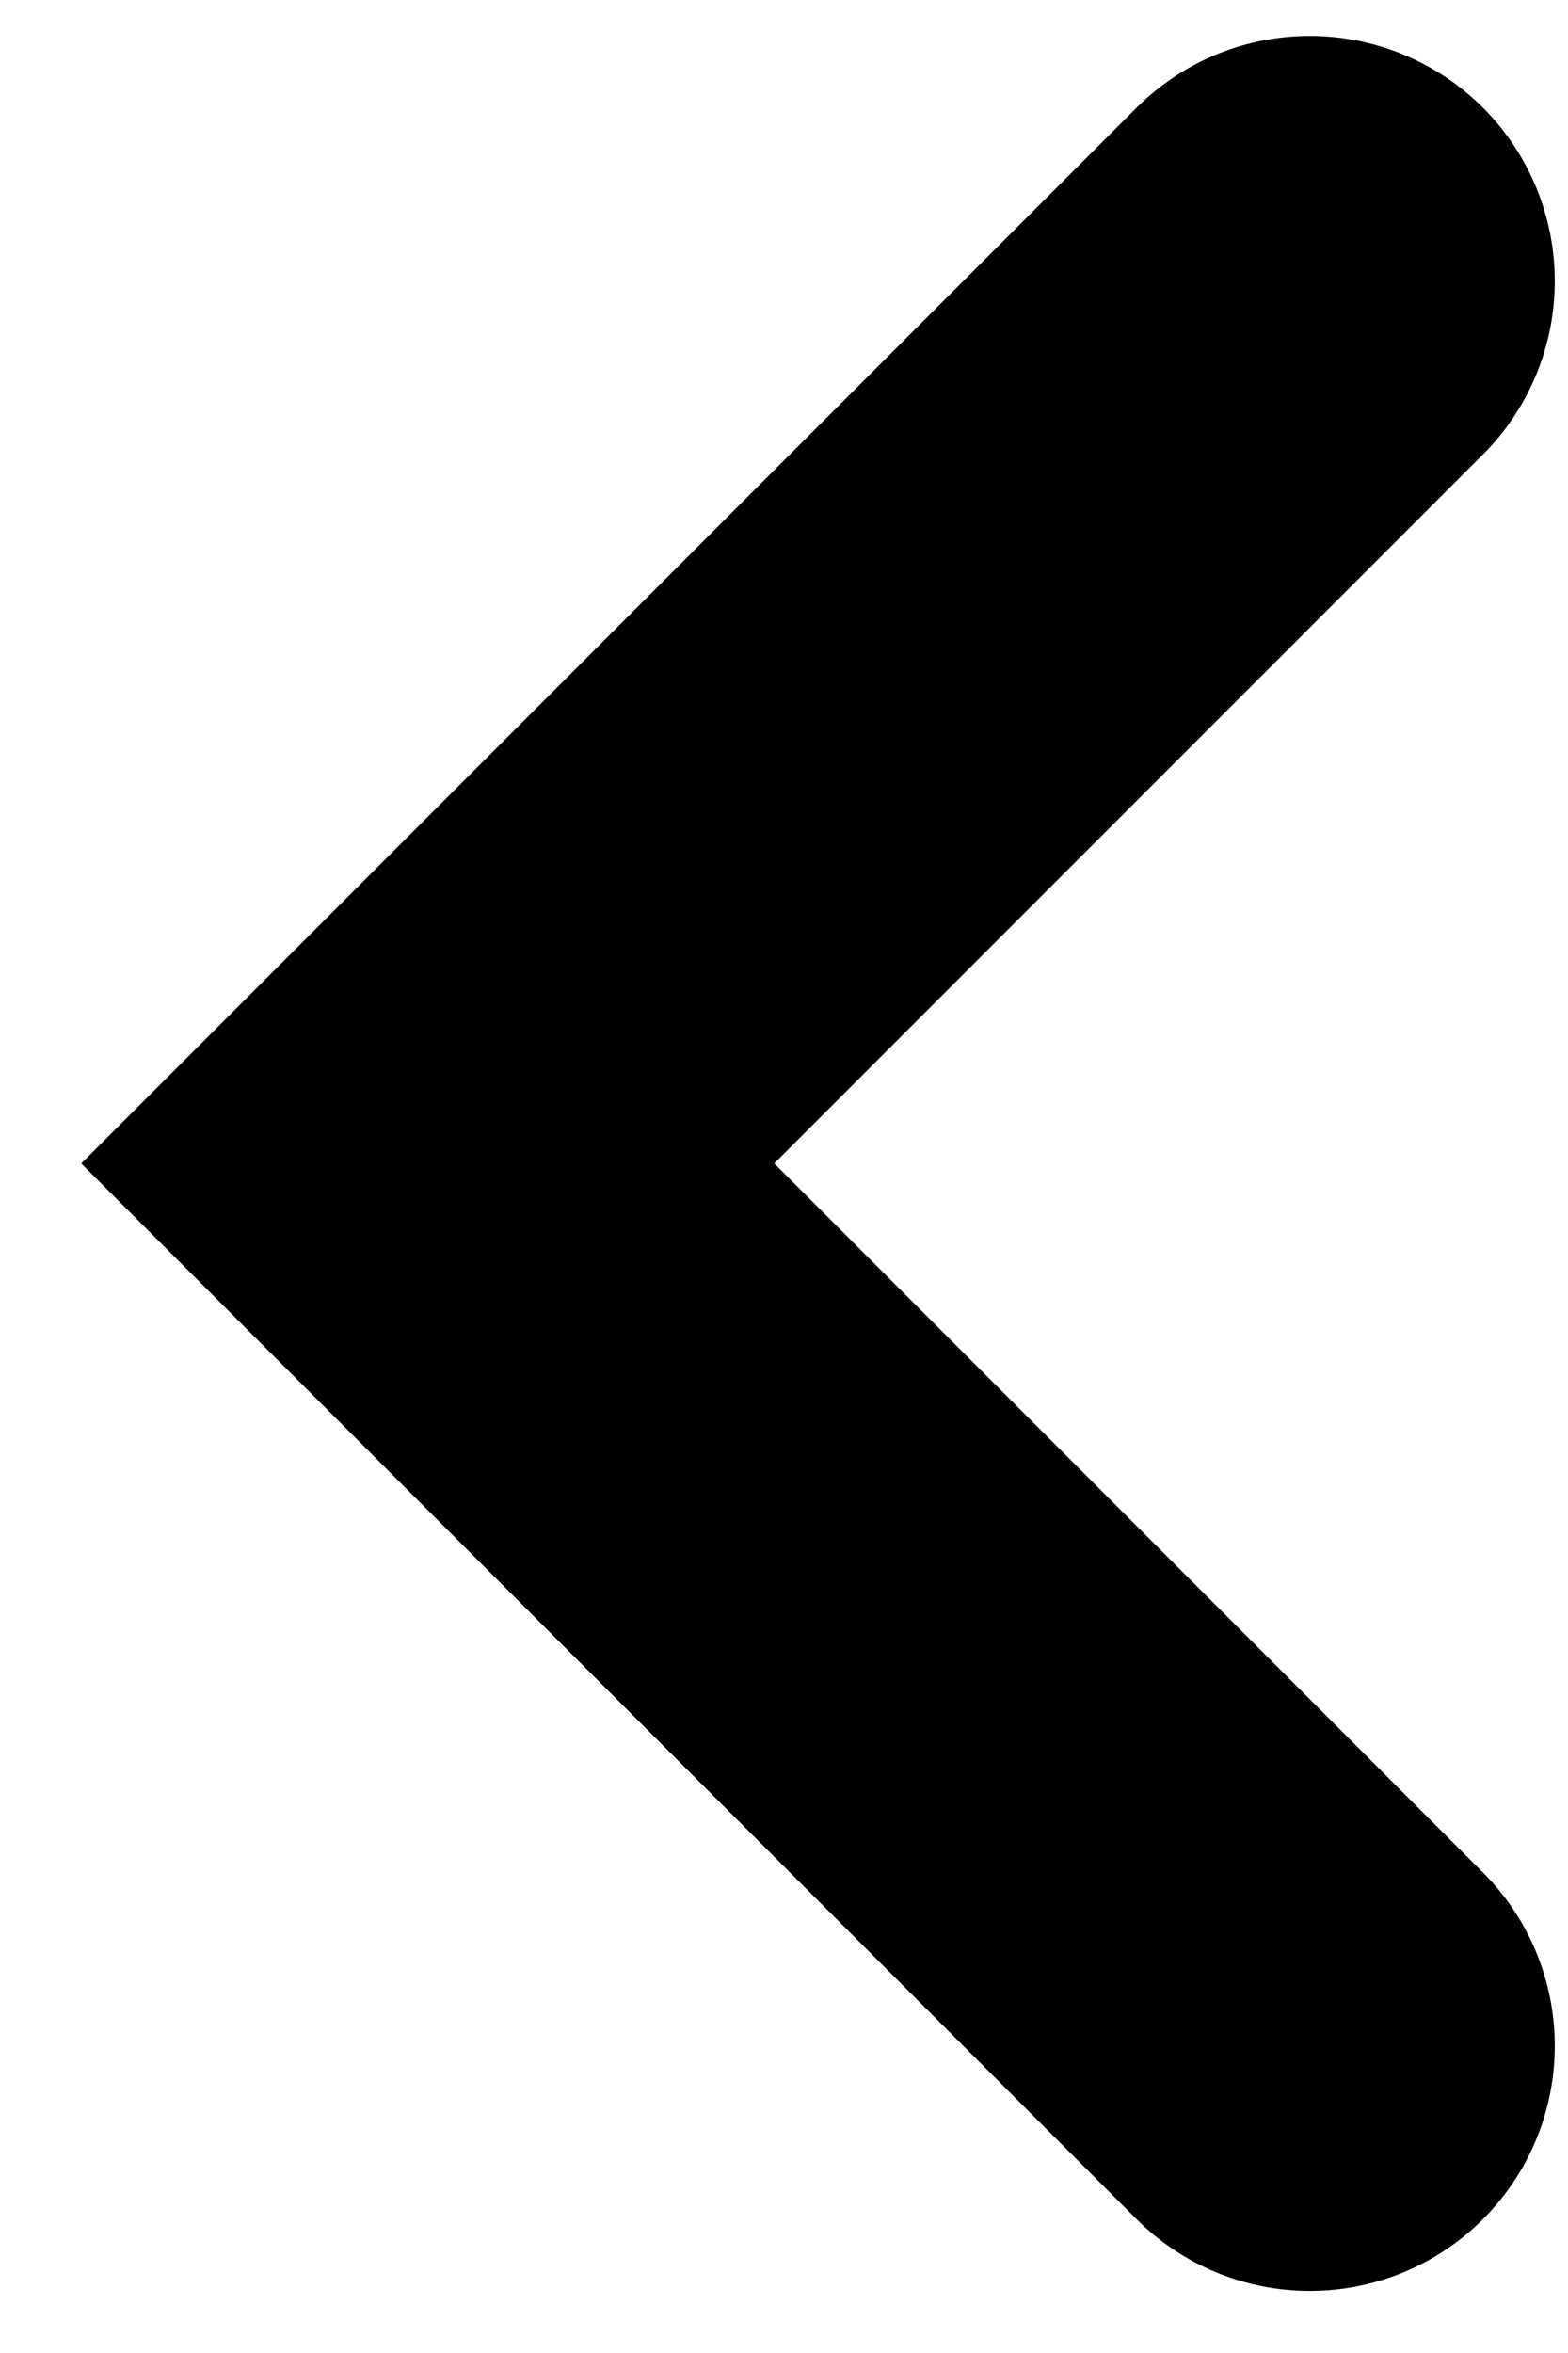 <svg width="16" height="24" viewBox="0 0 16 24" fill="none" xmlns="http://www.w3.org/2000/svg">
<path d="M13.365 2.867L4.365 11.867L13.365 20.867" stroke="black" stroke-width="5" stroke-linecap="round"/>
</svg>
